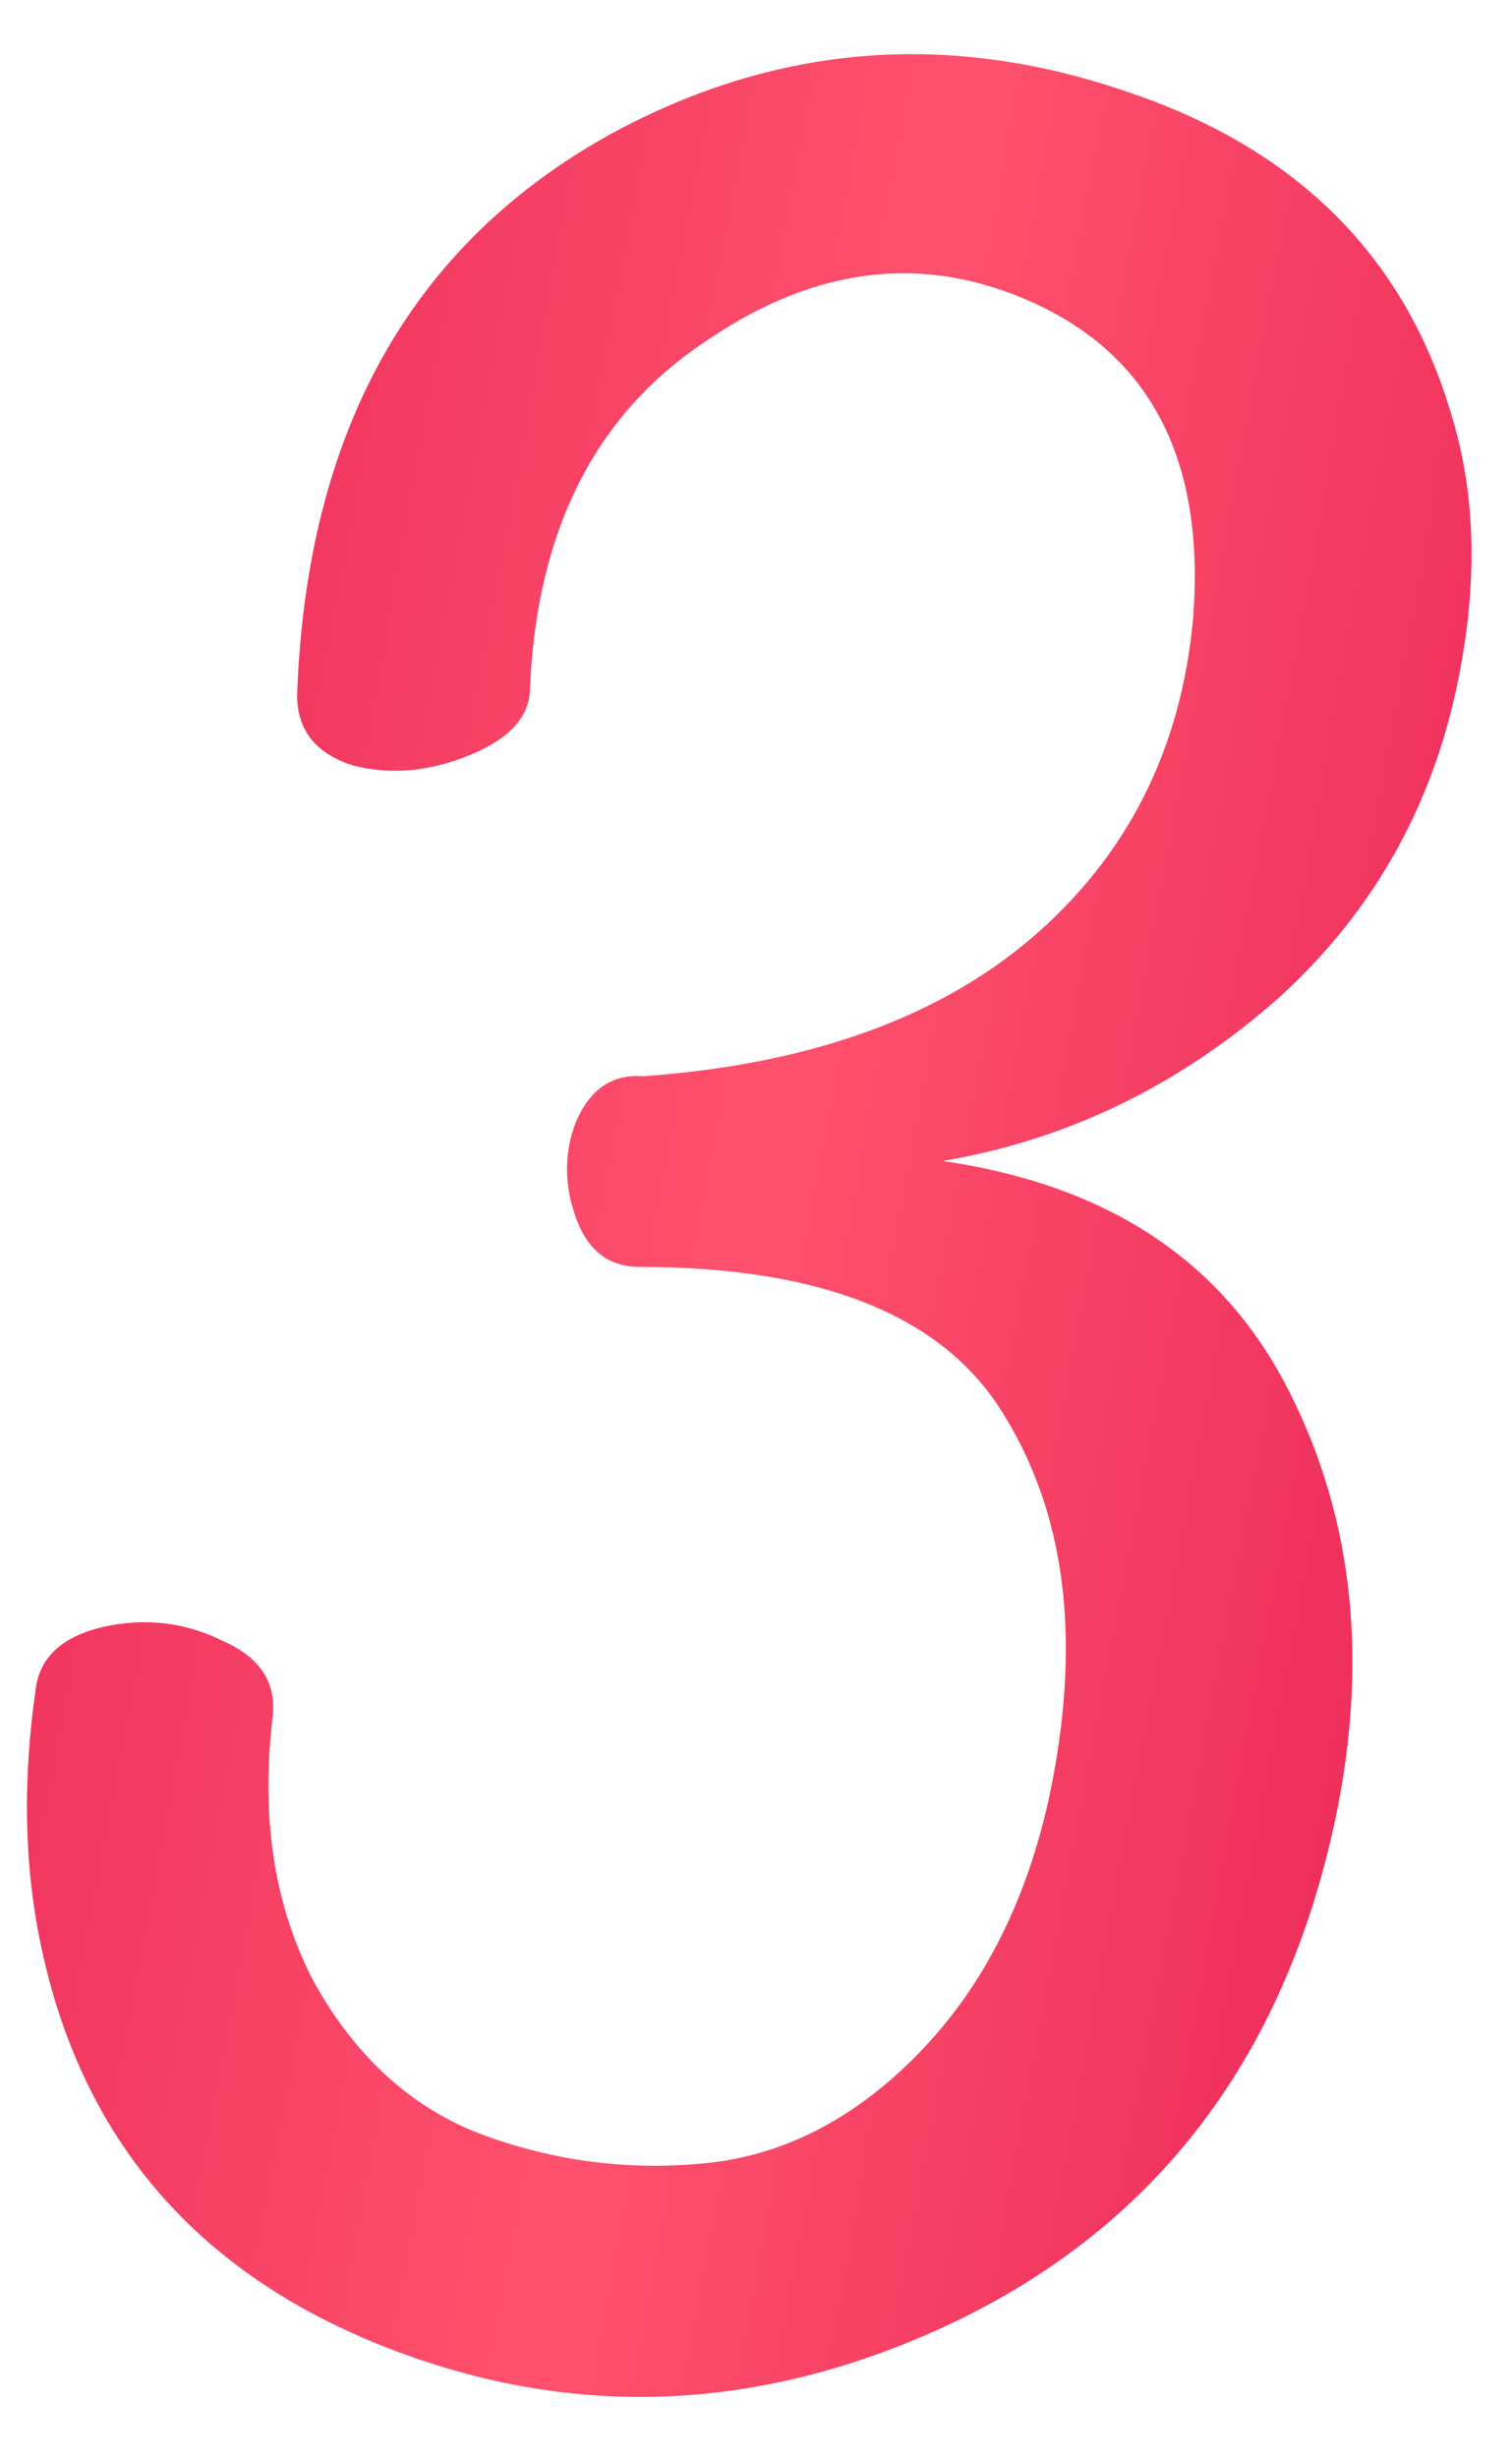 <?xml version="1.0" encoding="UTF-8"?> <svg xmlns="http://www.w3.org/2000/svg" width="40" height="65" viewBox="0 0 40 65" fill="none"> <path d="M17.006 28.458C21.362 28.147 24.784 26.933 27.273 24.818C29.824 22.64 31.255 19.809 31.566 16.324C31.877 12.218 30.477 9.449 27.366 8.018C24.504 6.711 21.642 7.022 18.78 8.951C15.793 10.88 14.206 13.96 14.02 18.191C14.02 18.938 13.491 19.529 12.433 19.964C11.375 20.4 10.348 20.493 9.353 20.244C8.357 19.933 7.86 19.311 7.86 18.378C8.108 11.409 10.877 6.462 16.166 3.538C20.522 1.173 25.064 0.8 29.793 2.418C34.273 3.911 37.135 6.742 38.38 10.911C39.002 12.902 39.095 15.111 38.66 17.538C38.037 21.084 36.42 24.04 33.806 26.404C31.193 28.707 28.237 30.138 24.94 30.698C29.233 31.32 32.251 33.28 33.993 36.578C35.735 39.876 36.202 43.609 35.393 47.778C34.086 54.311 30.633 58.884 25.033 61.498C20.055 63.8 15.108 63.987 10.193 62.058C5.277 60.129 2.26 56.675 1.14 51.698C0.642 49.52 0.58 47.156 0.953 44.604C1.077 43.795 1.668 43.267 2.726 43.018C3.846 42.769 4.904 42.893 5.9 43.391C6.895 43.827 7.331 44.511 7.206 45.444C6.895 48.12 7.268 50.453 8.326 52.444C9.446 54.435 10.94 55.773 12.806 56.458C14.673 57.142 16.602 57.391 18.593 57.204C20.646 57.018 22.513 56.084 24.193 54.404C25.935 52.662 27.117 50.391 27.74 47.591C28.611 43.547 28.237 40.187 26.62 37.511C25.064 34.836 21.828 33.498 16.913 33.498C16.104 33.498 15.544 33.062 15.233 32.191C14.922 31.32 14.922 30.48 15.233 29.671C15.606 28.8 16.197 28.395 17.006 28.458Z" fill="url(#paint0_linear_1985_553)"></path> <defs> <linearGradient id="paint0_linear_1985_553" x1="6.198" y1="-4.18" x2="44.028" y2="2.821" gradientUnits="userSpaceOnUse"> <stop stop-color="#EE2F5C"></stop> <stop offset="0.526" stop-color="#FF516D"></stop> <stop offset="1" stop-color="#EE2F5C"></stop> </linearGradient> </defs> </svg> 